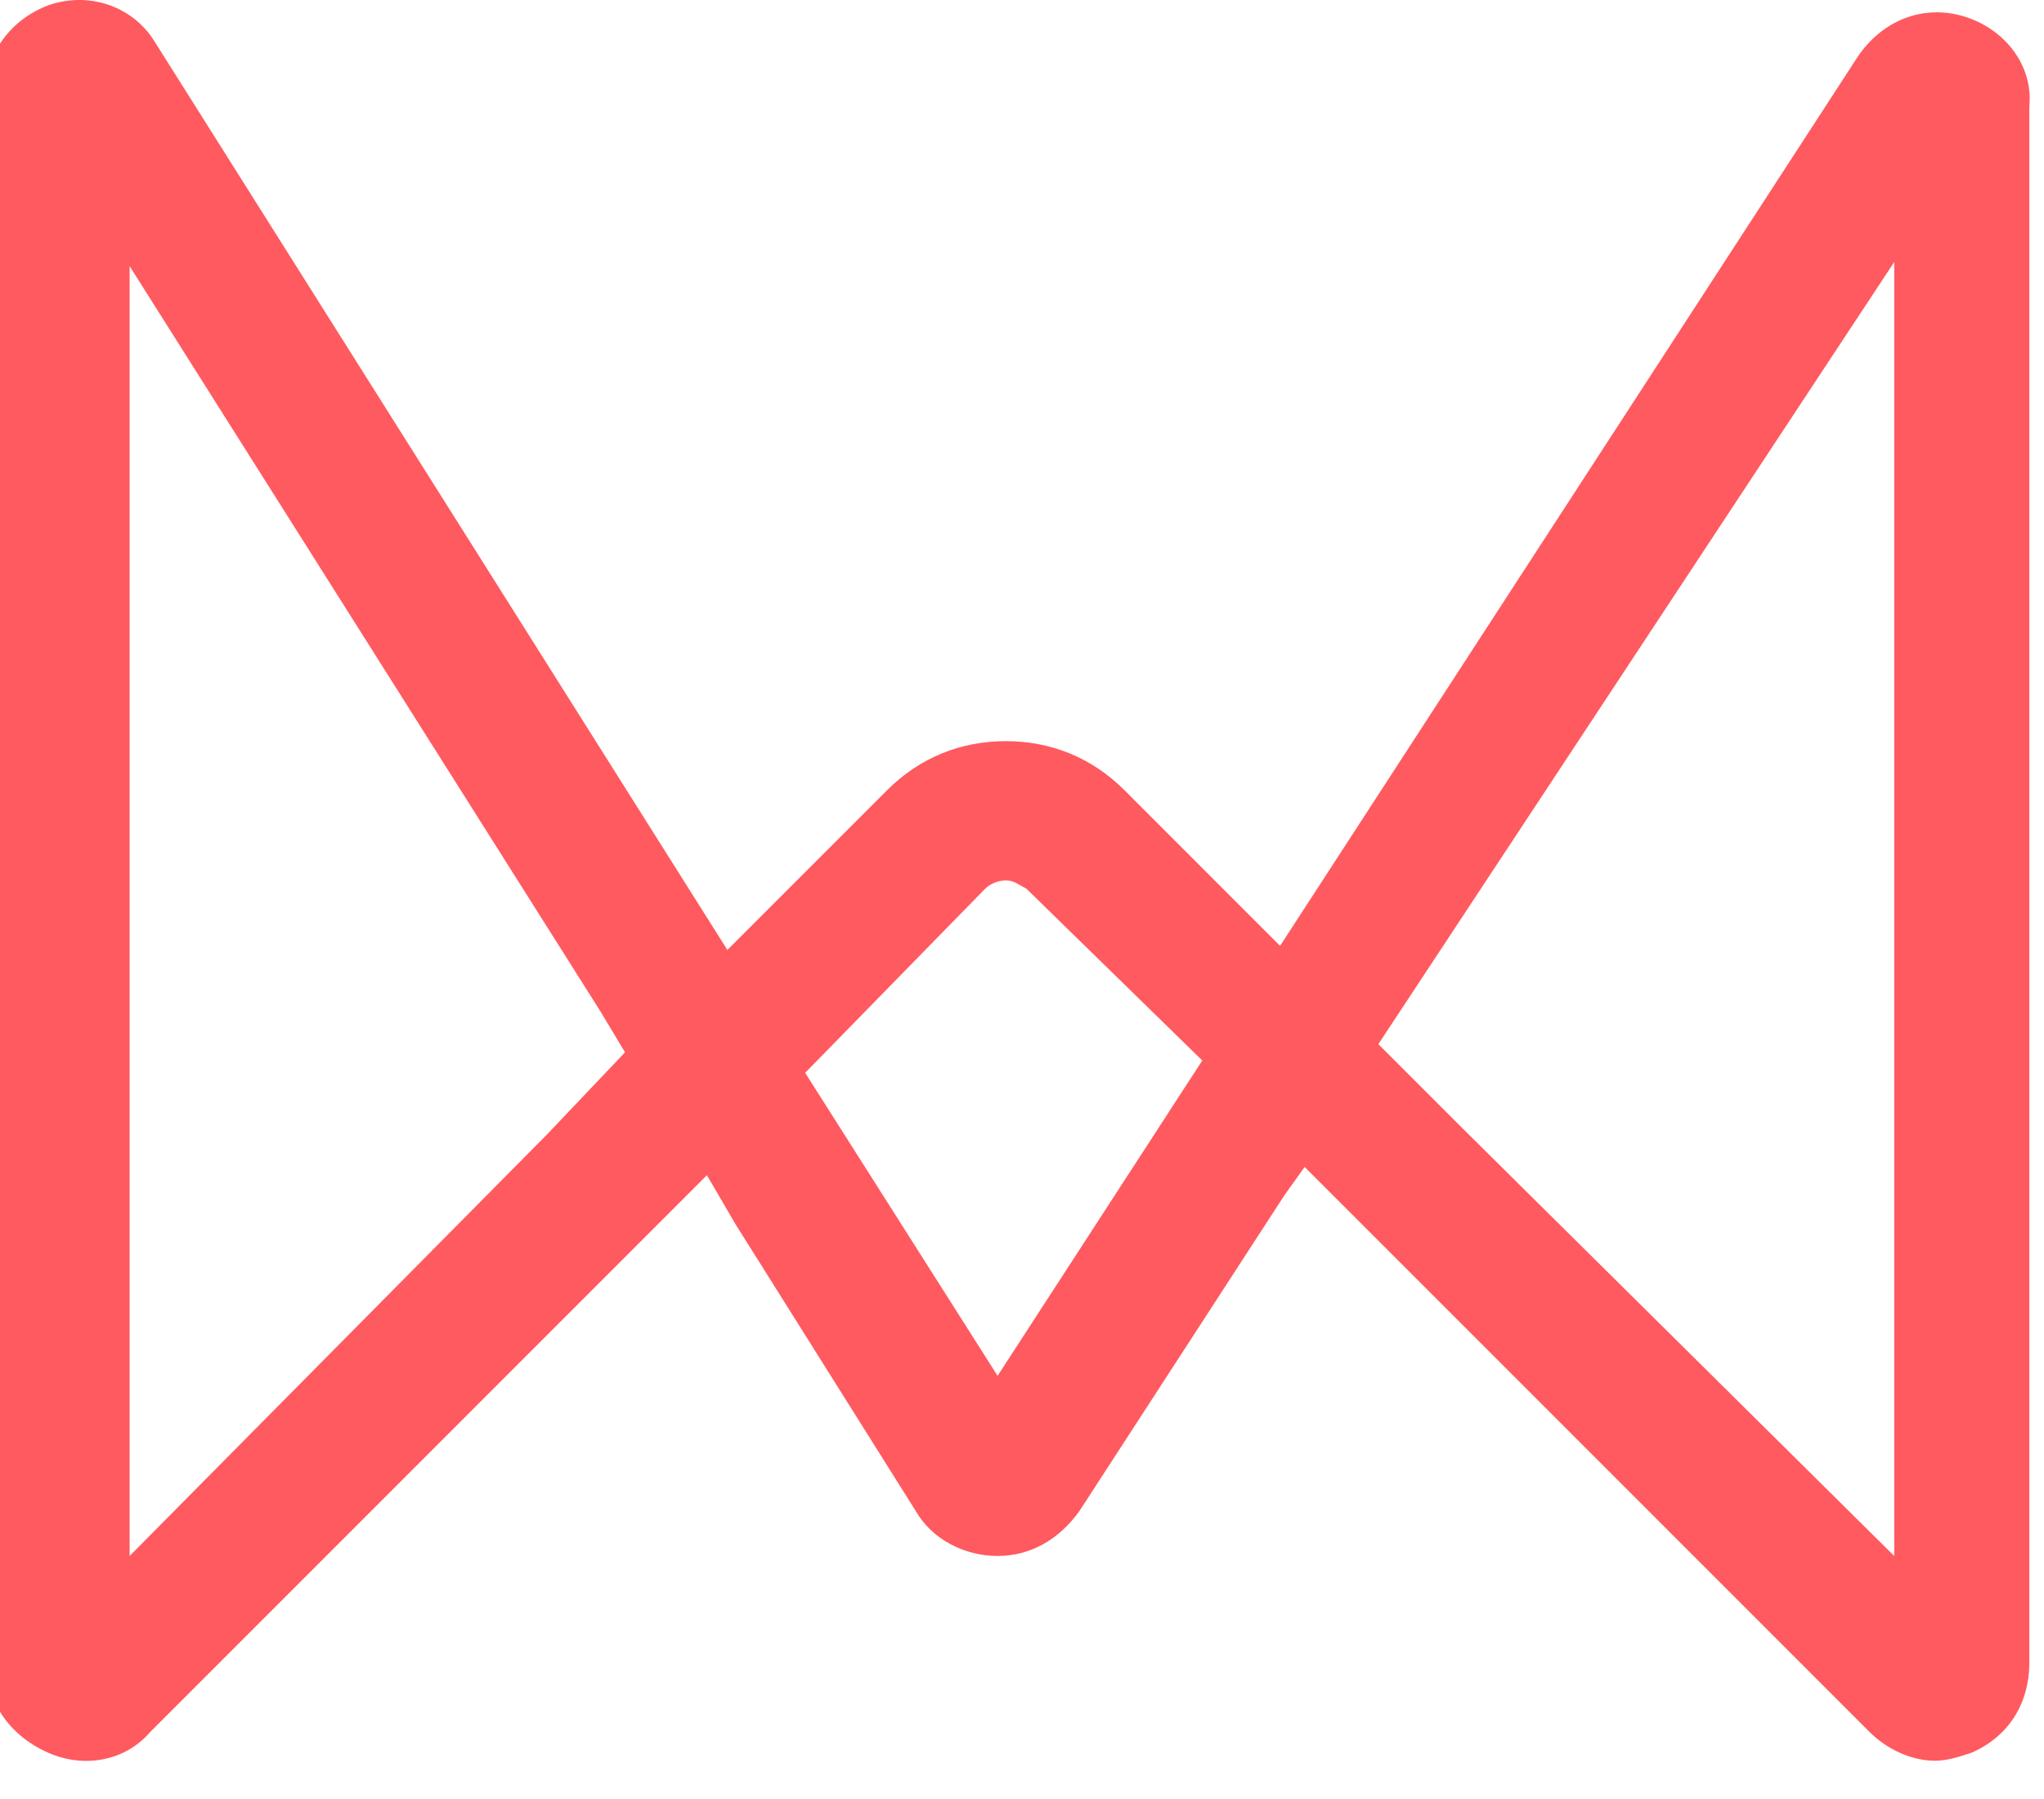 <svg width="50" height="44" viewBox="0 0 50 44" fill="none" xmlns="http://www.w3.org/2000/svg">
<path d="M48.038 0.4C47.037 0.1 46.035 0.5 45.434 1.402L31.313 23.134L27.508 19.328C26.706 18.527 25.705 18.127 24.603 18.127C23.502 18.127 22.5 18.527 21.699 19.328L17.793 23.234L3.772 1.001C3.271 0.2 2.27 -0.201 1.268 0.1C0.367 0.4 -0.334 1.201 -0.334 2.203V40.66C-0.334 41.662 0.267 42.463 1.168 42.864C2.07 43.264 3.071 43.064 3.672 42.363L15.289 30.746L17.292 28.743L17.993 29.944L22.4 36.955C22.801 37.656 23.602 38.056 24.403 38.056C25.204 38.056 25.905 37.656 26.406 36.955L31.413 29.243L31.914 28.542L33.917 30.545L45.735 42.363C46.136 42.764 46.736 43.064 47.337 43.064C47.638 43.064 47.938 42.964 48.239 42.864C49.14 42.463 49.641 41.662 49.641 40.66V2.603C49.741 1.602 49.04 0.701 48.038 0.4ZM13.386 27.741L3.171 38.056V6.509L14.688 24.737L15.289 25.738L13.386 27.741ZM24.403 33.65L19.696 26.239L24.103 21.732C24.203 21.632 24.403 21.532 24.603 21.532C24.804 21.532 24.904 21.632 25.104 21.732L29.41 25.938L24.403 33.65ZM46.336 38.056L35.72 27.541L33.717 25.538L46.336 6.409V38.056Z" fill="#FF5A5F"/>
</svg>
